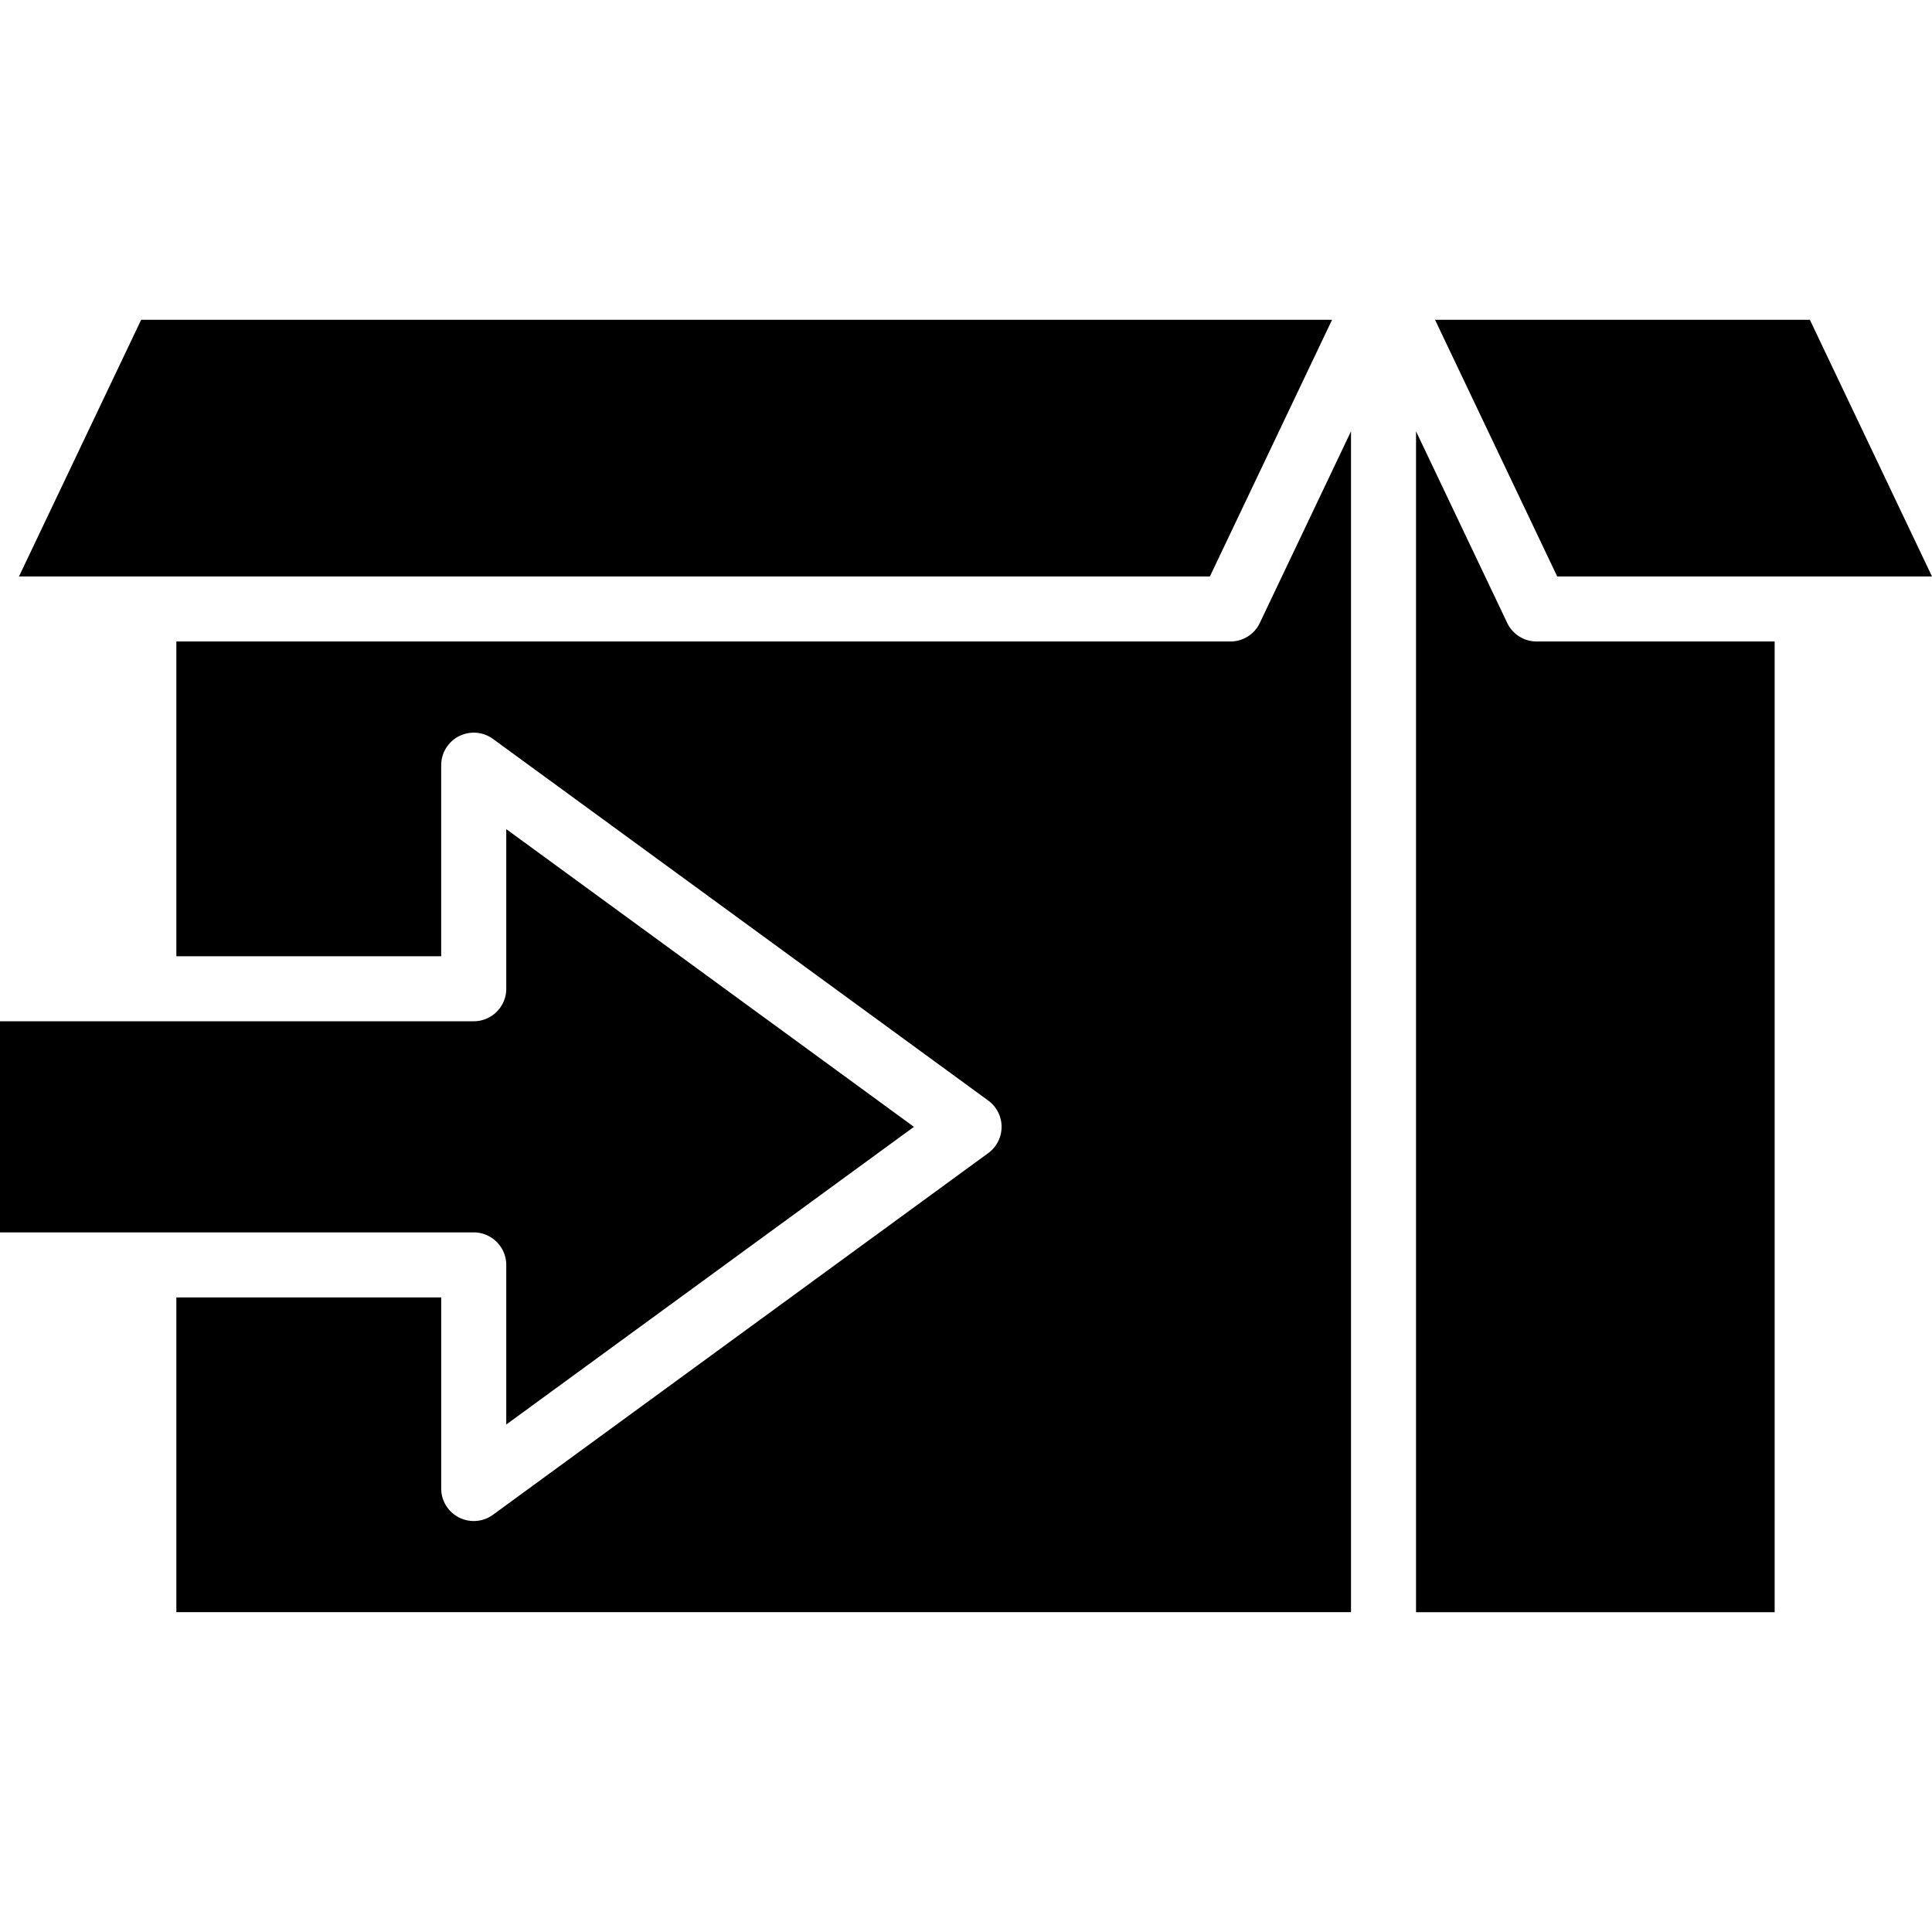 <svg id="Layer_1" height="512" viewBox="0 0 512 512" width="512" xmlns="http://www.w3.org/2000/svg" data-name="Layer 1"><path d="m0 270.646h125.542a8.62 8.62 0 0 0 8.622-8.608v-42.313l108.043 78.9-108.043 78.886v-42.291a8.633 8.633 0 0 0 -8.622-8.623h-125.542zm46.738-100.646v83.419h70.181v-50.639a8.636 8.636 0 0 1 13.716-6.965l131.254 95.842a8.618 8.618 0 0 1 0 13.93l-131.254 95.849a8.632 8.632 0 0 1 -5.093 1.65 8.525 8.525 0 0 1 -3.9-.936 8.613 8.613 0 0 1 -4.722-7.679v-50.636h-70.182v83.411h311.292v-312.946l-24.167 50.792a8.61 8.61 0 0 1 -7.78 4.908zm-9.33-85.25h315.6l-32.376 68.016h-315.6zm442.225 0h-99.333l32.375 68.016h99.325zm-9.33 342.5h-95.042v-312.95l24.168 50.792a8.641 8.641 0 0 0 7.8 4.908h63.071z" fill-rule="evenodd"/></svg>